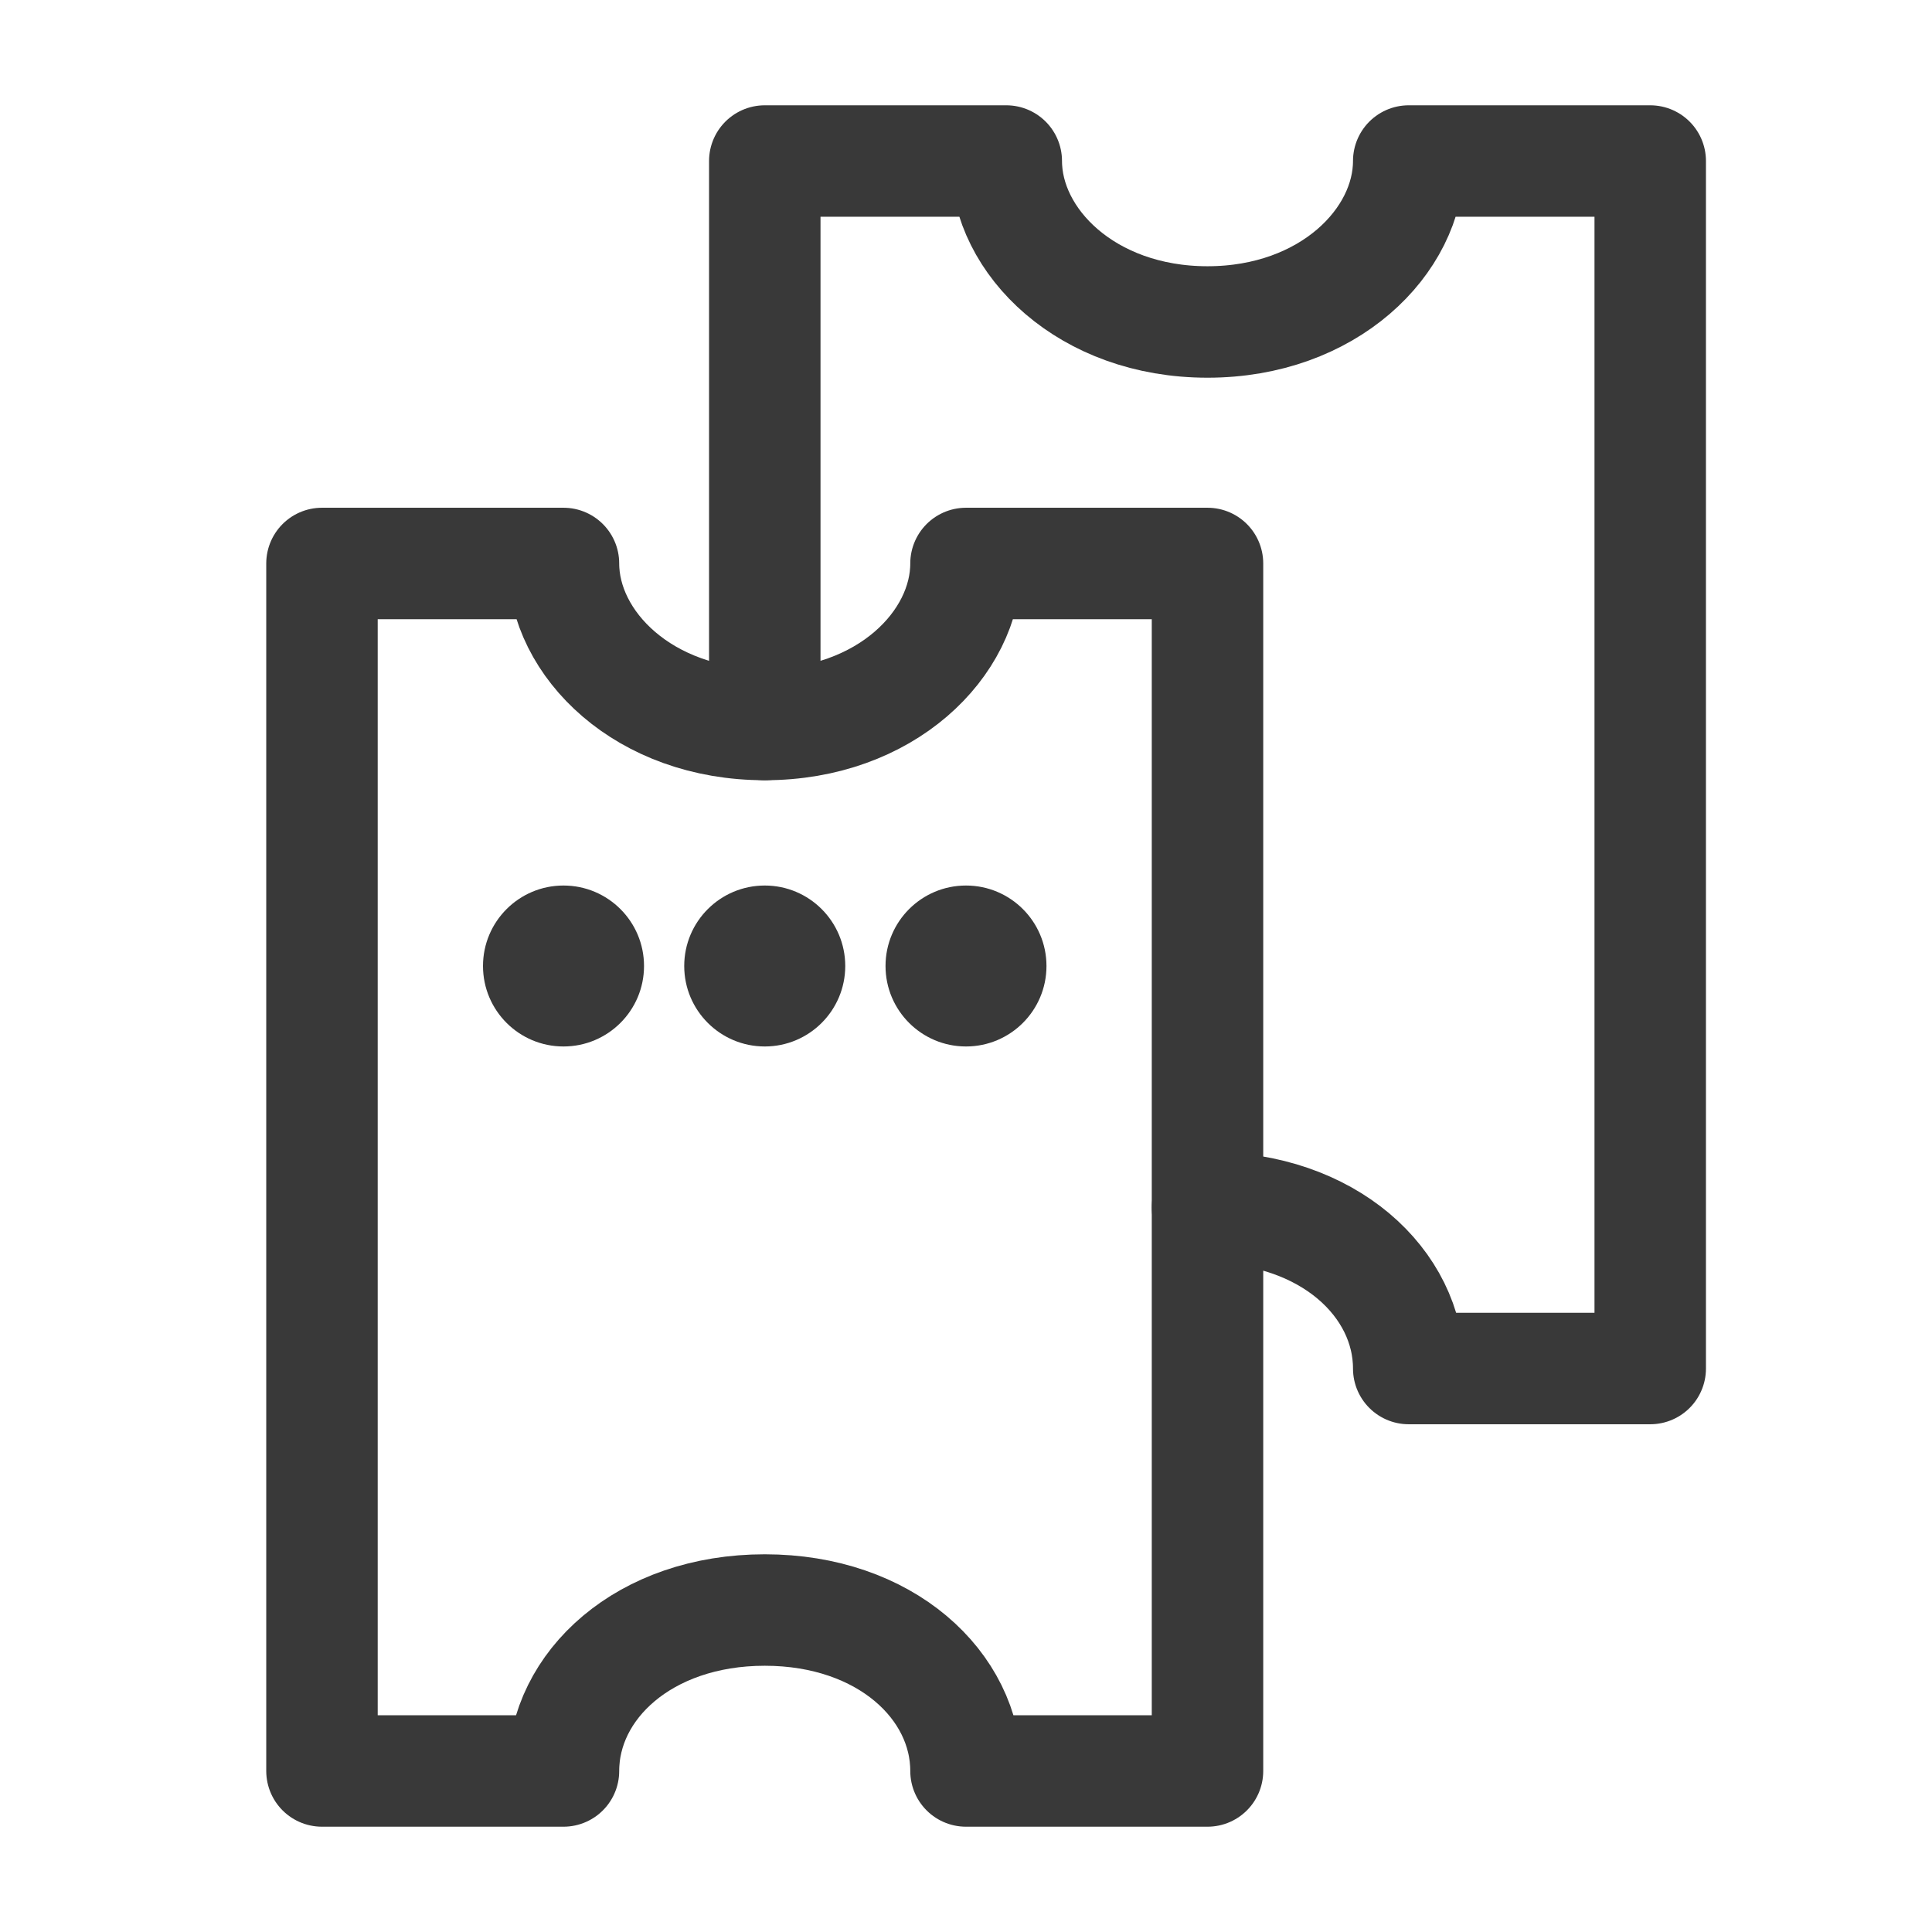<svg width="26" height="26" viewBox="0 0 26 26" fill="none" xmlns="http://www.w3.org/2000/svg">
<path d="M16.25 16.25C17.875 16.25 18.958 17.269 18.958 18.417H22.208V2.167H18.958C18.958 3.25 17.875 4.333 16.25 4.333C14.625 4.333 13.542 3.25 13.542 2.167H10.292V9.75" stroke="#393939" stroke-width="1.5" stroke-linecap="round" stroke-linejoin="round"/>
<path d="M16.25 23.833H13C13 22.685 11.917 21.667 10.292 21.667C8.667 21.667 7.583 22.685 7.583 23.833H4.333V7.583H7.583C7.583 8.667 8.667 9.75 10.292 9.75C11.917 9.75 13 8.667 13 7.583H16.25V23.833Z" stroke="#393939" stroke-width="1.5" stroke-linecap="round" stroke-linejoin="round"/>
<path d="M7.583 14.083C8.182 14.083 8.667 13.598 8.667 13C8.667 12.402 8.182 11.917 7.583 11.917C6.985 11.917 6.5 12.402 6.5 13C6.5 13.598 6.985 14.083 7.583 14.083Z" fill="#393939"/>
<path d="M10.292 14.083C10.89 14.083 11.375 13.598 11.375 13C11.375 12.402 10.89 11.917 10.292 11.917C9.693 11.917 9.208 12.402 9.208 13C9.208 13.598 9.693 14.083 10.292 14.083Z" fill="#393939"/>
<path d="M13 14.083C13.598 14.083 14.083 13.598 14.083 13C14.083 12.402 13.598 11.917 13 11.917C12.402 11.917 11.917 12.402 11.917 13C11.917 13.598 12.402 14.083 13 14.083Z" fill="#393939"/>
</svg>

